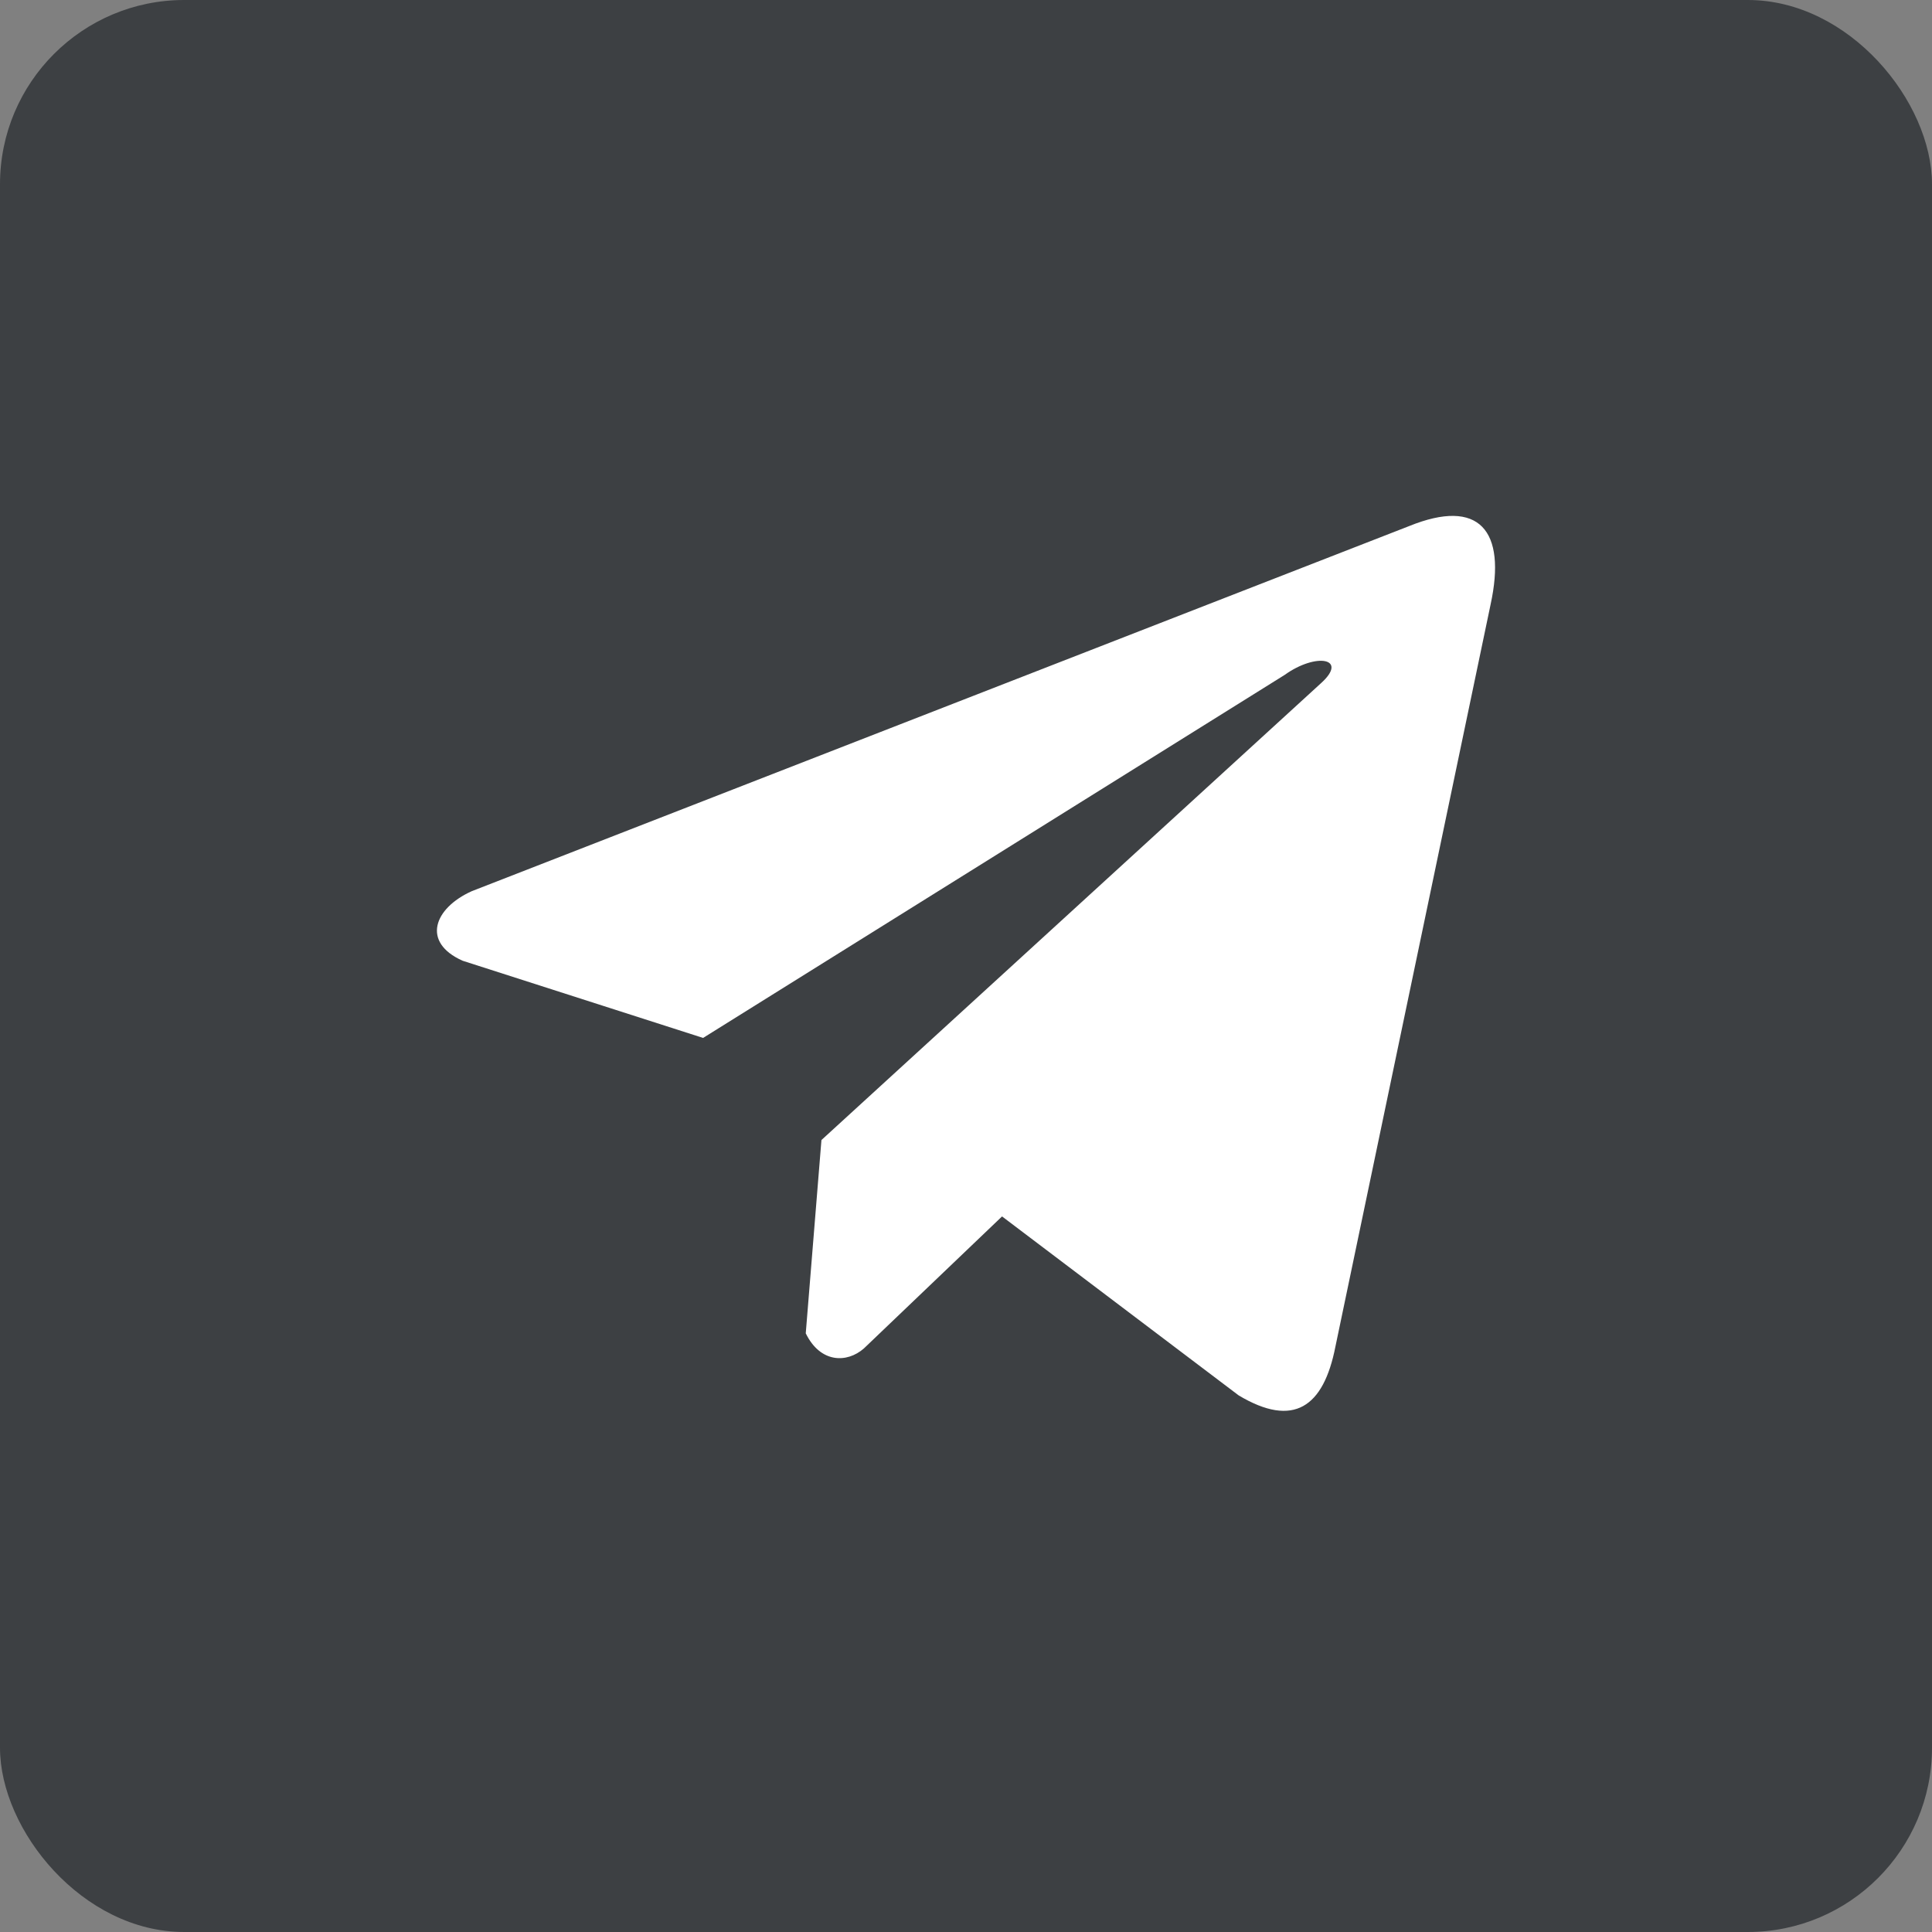 <?xml version="1.0" encoding="UTF-8"?> <svg xmlns="http://www.w3.org/2000/svg" width="367" height="367" viewBox="0 0 367 367" fill="none"><rect x="0" y="0" width="367" height="367" fill="#808080" stroke="none"/> <rect width="367" height="367" rx="35" fill="#3D4043"></rect> <path d="M267.683 99.932L89.606 169.292C82.44 172.521 80.016 178.99 87.874 182.5L133.558 197.164L244.017 128.214C250.048 123.885 256.223 125.039 250.91 129.801L156.04 216.56L153.06 253.276C155.821 258.946 160.875 258.972 164.098 256.154L190.346 231.07L235.298 265.068C245.738 271.312 251.419 267.283 253.665 255.84L283.15 114.827C286.211 100.742 280.991 94.536 267.683 99.932Z" fill="white"></path> </svg> 